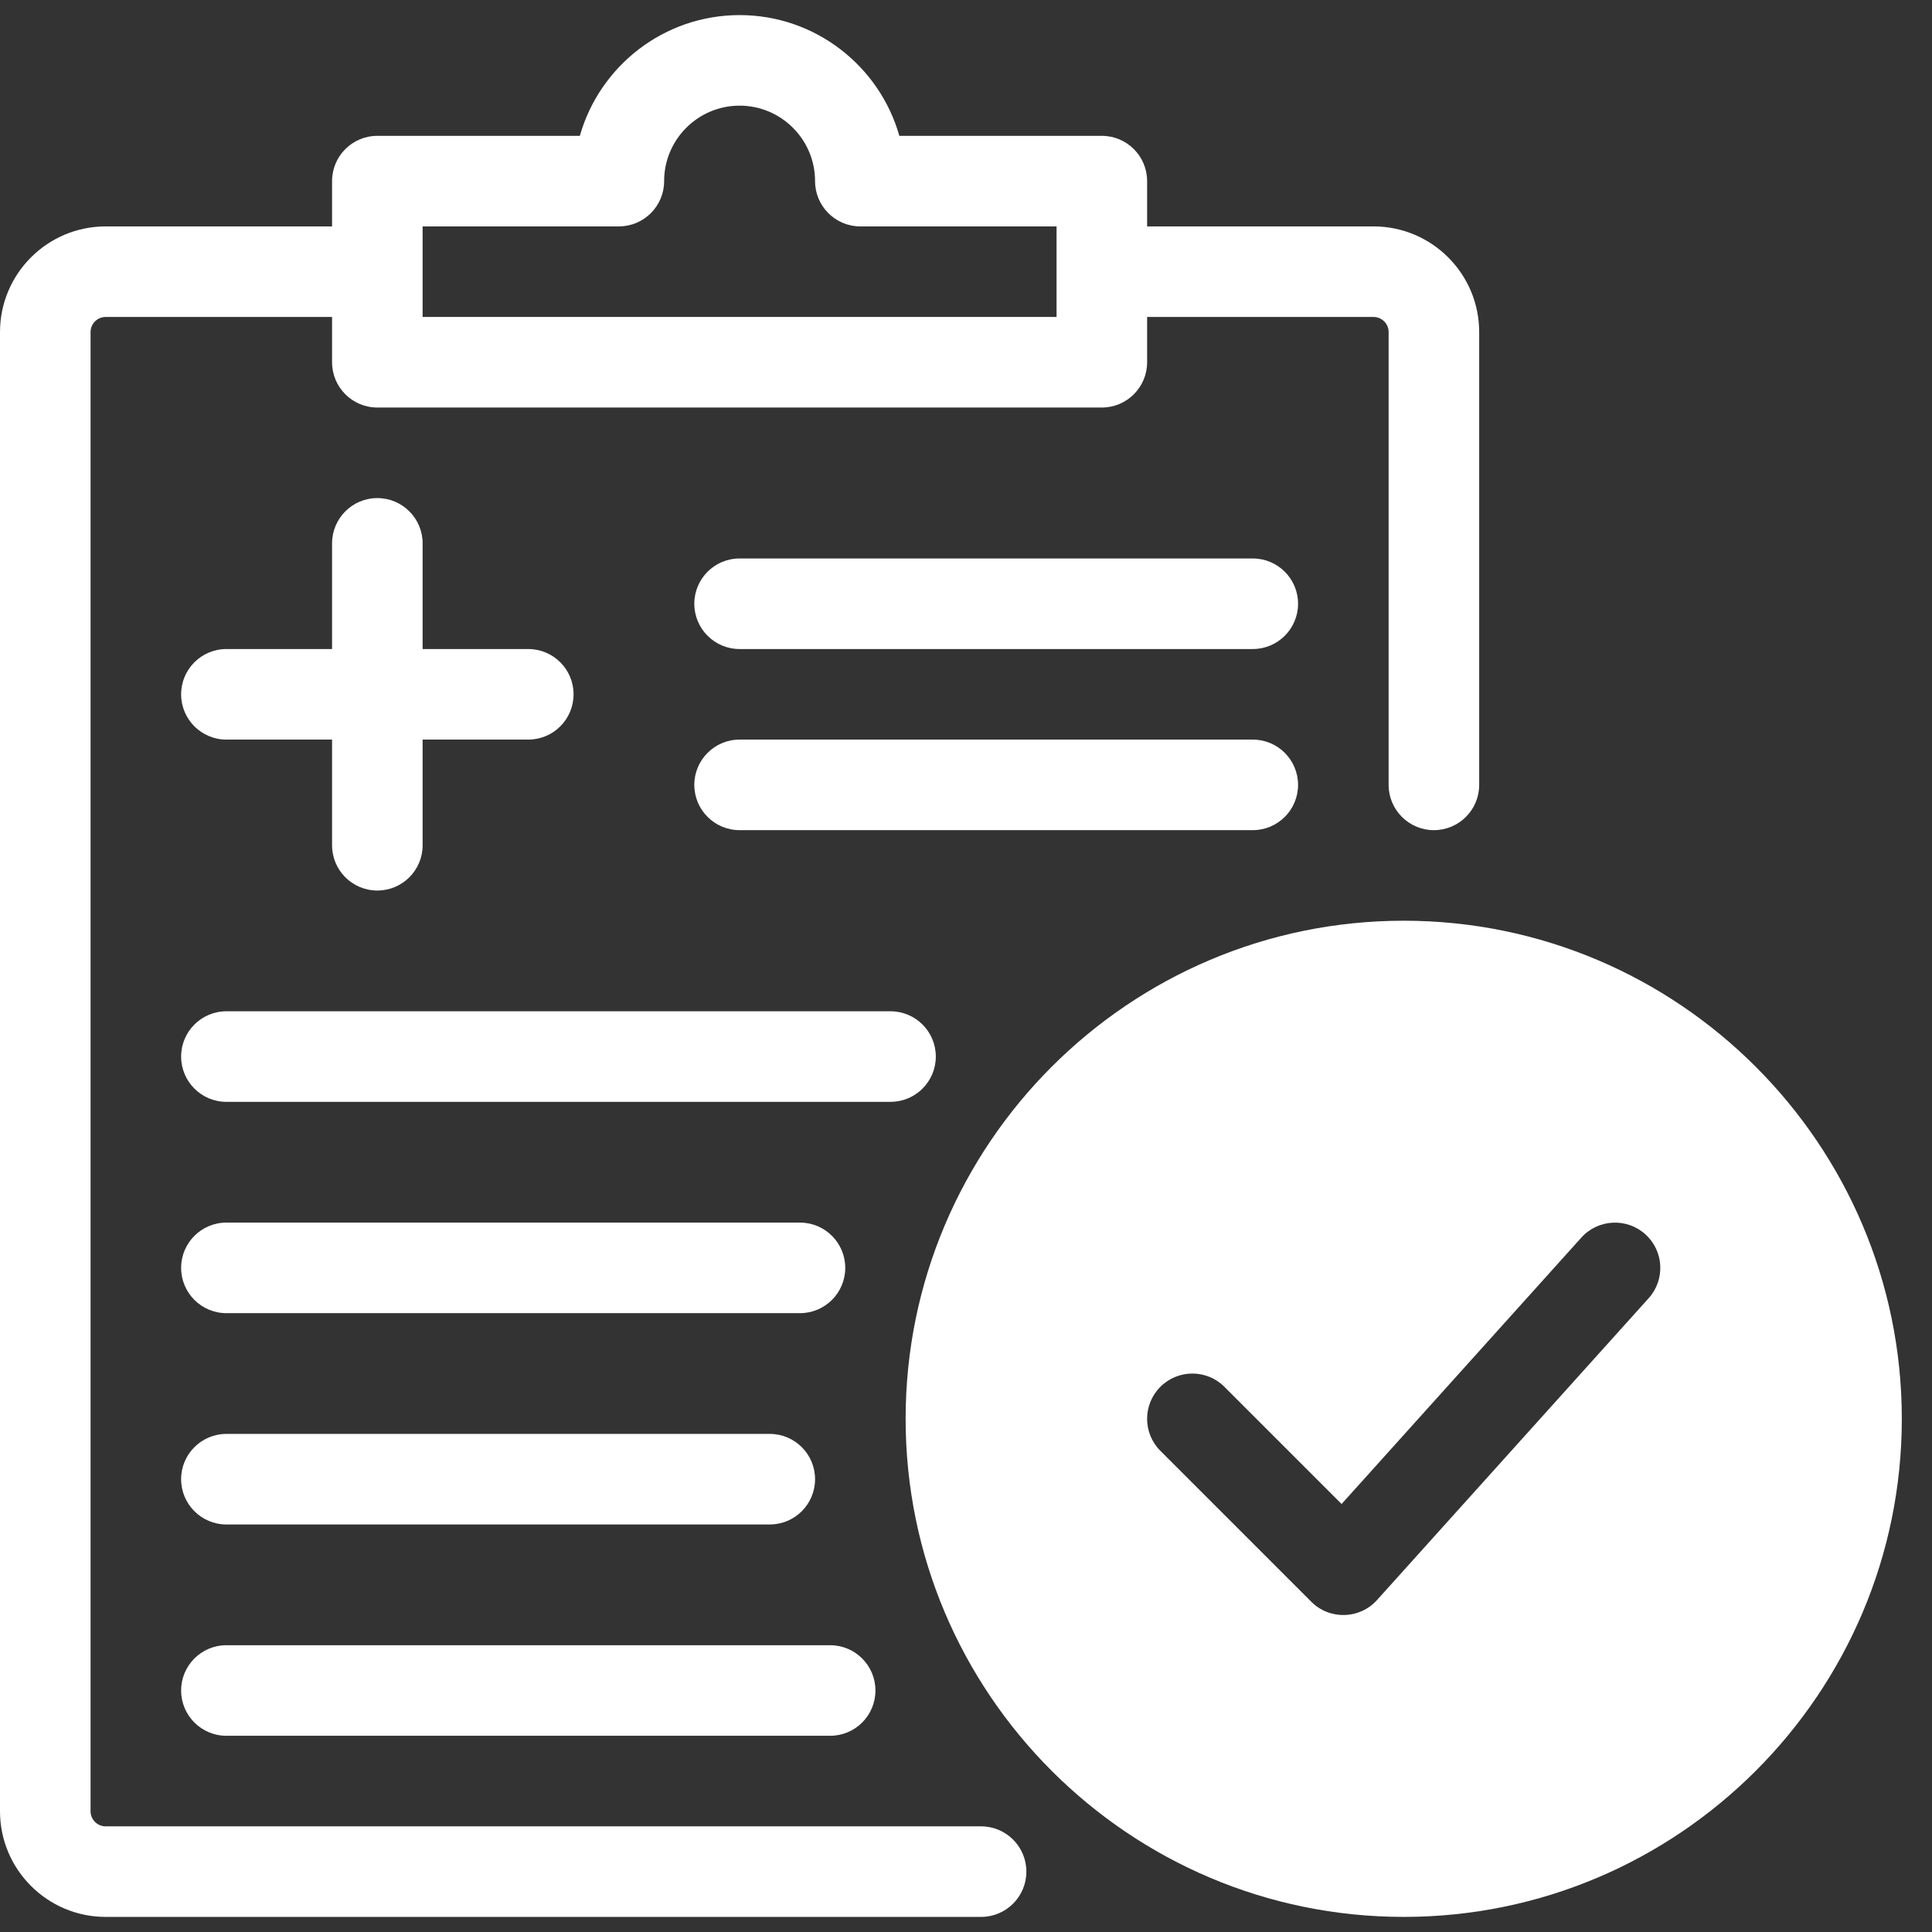 <?xml version="1.0" encoding="UTF-8"?>
<svg xmlns="http://www.w3.org/2000/svg" viewBox="0 0 64 64" fill="#fff">
  <rect x="0" y="0" width="64" height="64" fill="#333333" stroke="none"/>
  <g>
    <path fill="#fff" d="M46.5,30.5C37.402,30.5,30,37.902,30,47s7.402,16.5,16.5,16.5S63,56.098,63,47S55.598,30.5,46.5,30.5z M54.615,43.004l-9,10c-0.572,0.636-1.568,0.666-2.176,0.057l-5-5c-0.586-0.586-0.586-1.535,0-2.121s1.535-0.586,2.121,0l3.882,3.882l7.942-8.825c0.556-0.617,1.504-0.664,2.119-0.111C55.119,41.439,55.169,42.388,54.615,43.004z"></path>
    <g>
      <path d="M45.5,7.5H38V6c0-0.828-0.672-1.5-1.5-1.5h-6.708c-0.654-2.306-2.779-4-5.292-4s-4.638,1.694-5.292,4H12.5C11.671,4.5,11,5.172,11,6v1.5H3.5C1.57,7.5,0,9.07,0,11v49c0,1.93,1.57,3.5,3.5,3.5h29c0.828,0,1.5-0.672,1.5-1.5s-0.672-1.5-1.5-1.5h-29C3.224,60.5,3,60.275,3,60V11c0-0.275,0.224-0.5,0.5-0.5H11V12c0,0.828,0.671,1.5,1.5,1.5h24c0.828,0,1.5-0.672,1.5-1.5v-1.5h7.5c0.275,0,0.5,0.225,0.5,0.5v15c0,0.828,0.672,1.5,1.5,1.5S49,26.828,49,26V11C49,9.07,47.43,7.5,45.5,7.5z M35,10.5H14v-3h6.5C21.329,7.5,22,6.828,22,6c0-1.379,1.122-2.5,2.5-2.5S27,4.621,27,6c0,0.828,0.671,1.5,1.5,1.5H35V10.5z"></path>
      <path d="M12.5,16.5c-0.829,0-1.5,0.672-1.5,1.5v3.5H7.5C6.671,21.5,6,22.172,6,23s0.671,1.5,1.5,1.5H11V28c0,0.828,0.671,1.5,1.5,1.5S14,28.828,14,28v-3.5h3.5c0.829,0,1.5-0.672,1.5-1.5s-0.671-1.5-1.5-1.5H14V18C14,17.172,13.329,16.5,12.5,16.5z"></path>
      <path d="M41.5,18.5h-17c-0.829,0-1.5,0.672-1.5,1.5s0.671,1.5,1.5,1.5h17c0.828,0,1.5-0.672,1.5-1.5S42.328,18.5,41.5,18.5z"></path>
      <path d="M41.5,24.5h-17c-0.829,0-1.5,0.672-1.5,1.5s0.671,1.5,1.5,1.5h17c0.828,0,1.5-0.672,1.5-1.5S42.328,24.5,41.5,24.5z"></path>
      <path d="M31,35c0-0.828-0.671-1.5-1.5-1.5h-22C6.671,33.5,6,34.172,6,35s0.671,1.5,1.5,1.5h22C30.329,36.5,31,35.828,31,35z"></path>
      <path d="M7.5,43.5h19c0.829,0,1.5-0.672,1.5-1.5s-0.671-1.5-1.5-1.5h-19C6.671,40.5,6,41.172,6,42S6.671,43.5,7.5,43.5z"></path>
      <path d="M7.5,50.5h18c0.829,0,1.5-0.672,1.5-1.5s-0.671-1.5-1.5-1.5h-18C6.671,47.5,6,48.172,6,49S6.671,50.5,7.5,50.5z"></path>
      <path d="M7.5,57.5h20c0.829,0,1.5-0.672,1.5-1.5s-0.671-1.5-1.5-1.5h-20C6.671,54.5,6,55.172,6,56S6.671,57.5,7.5,57.5z"></path>
    </g>
  </g>
</svg>
